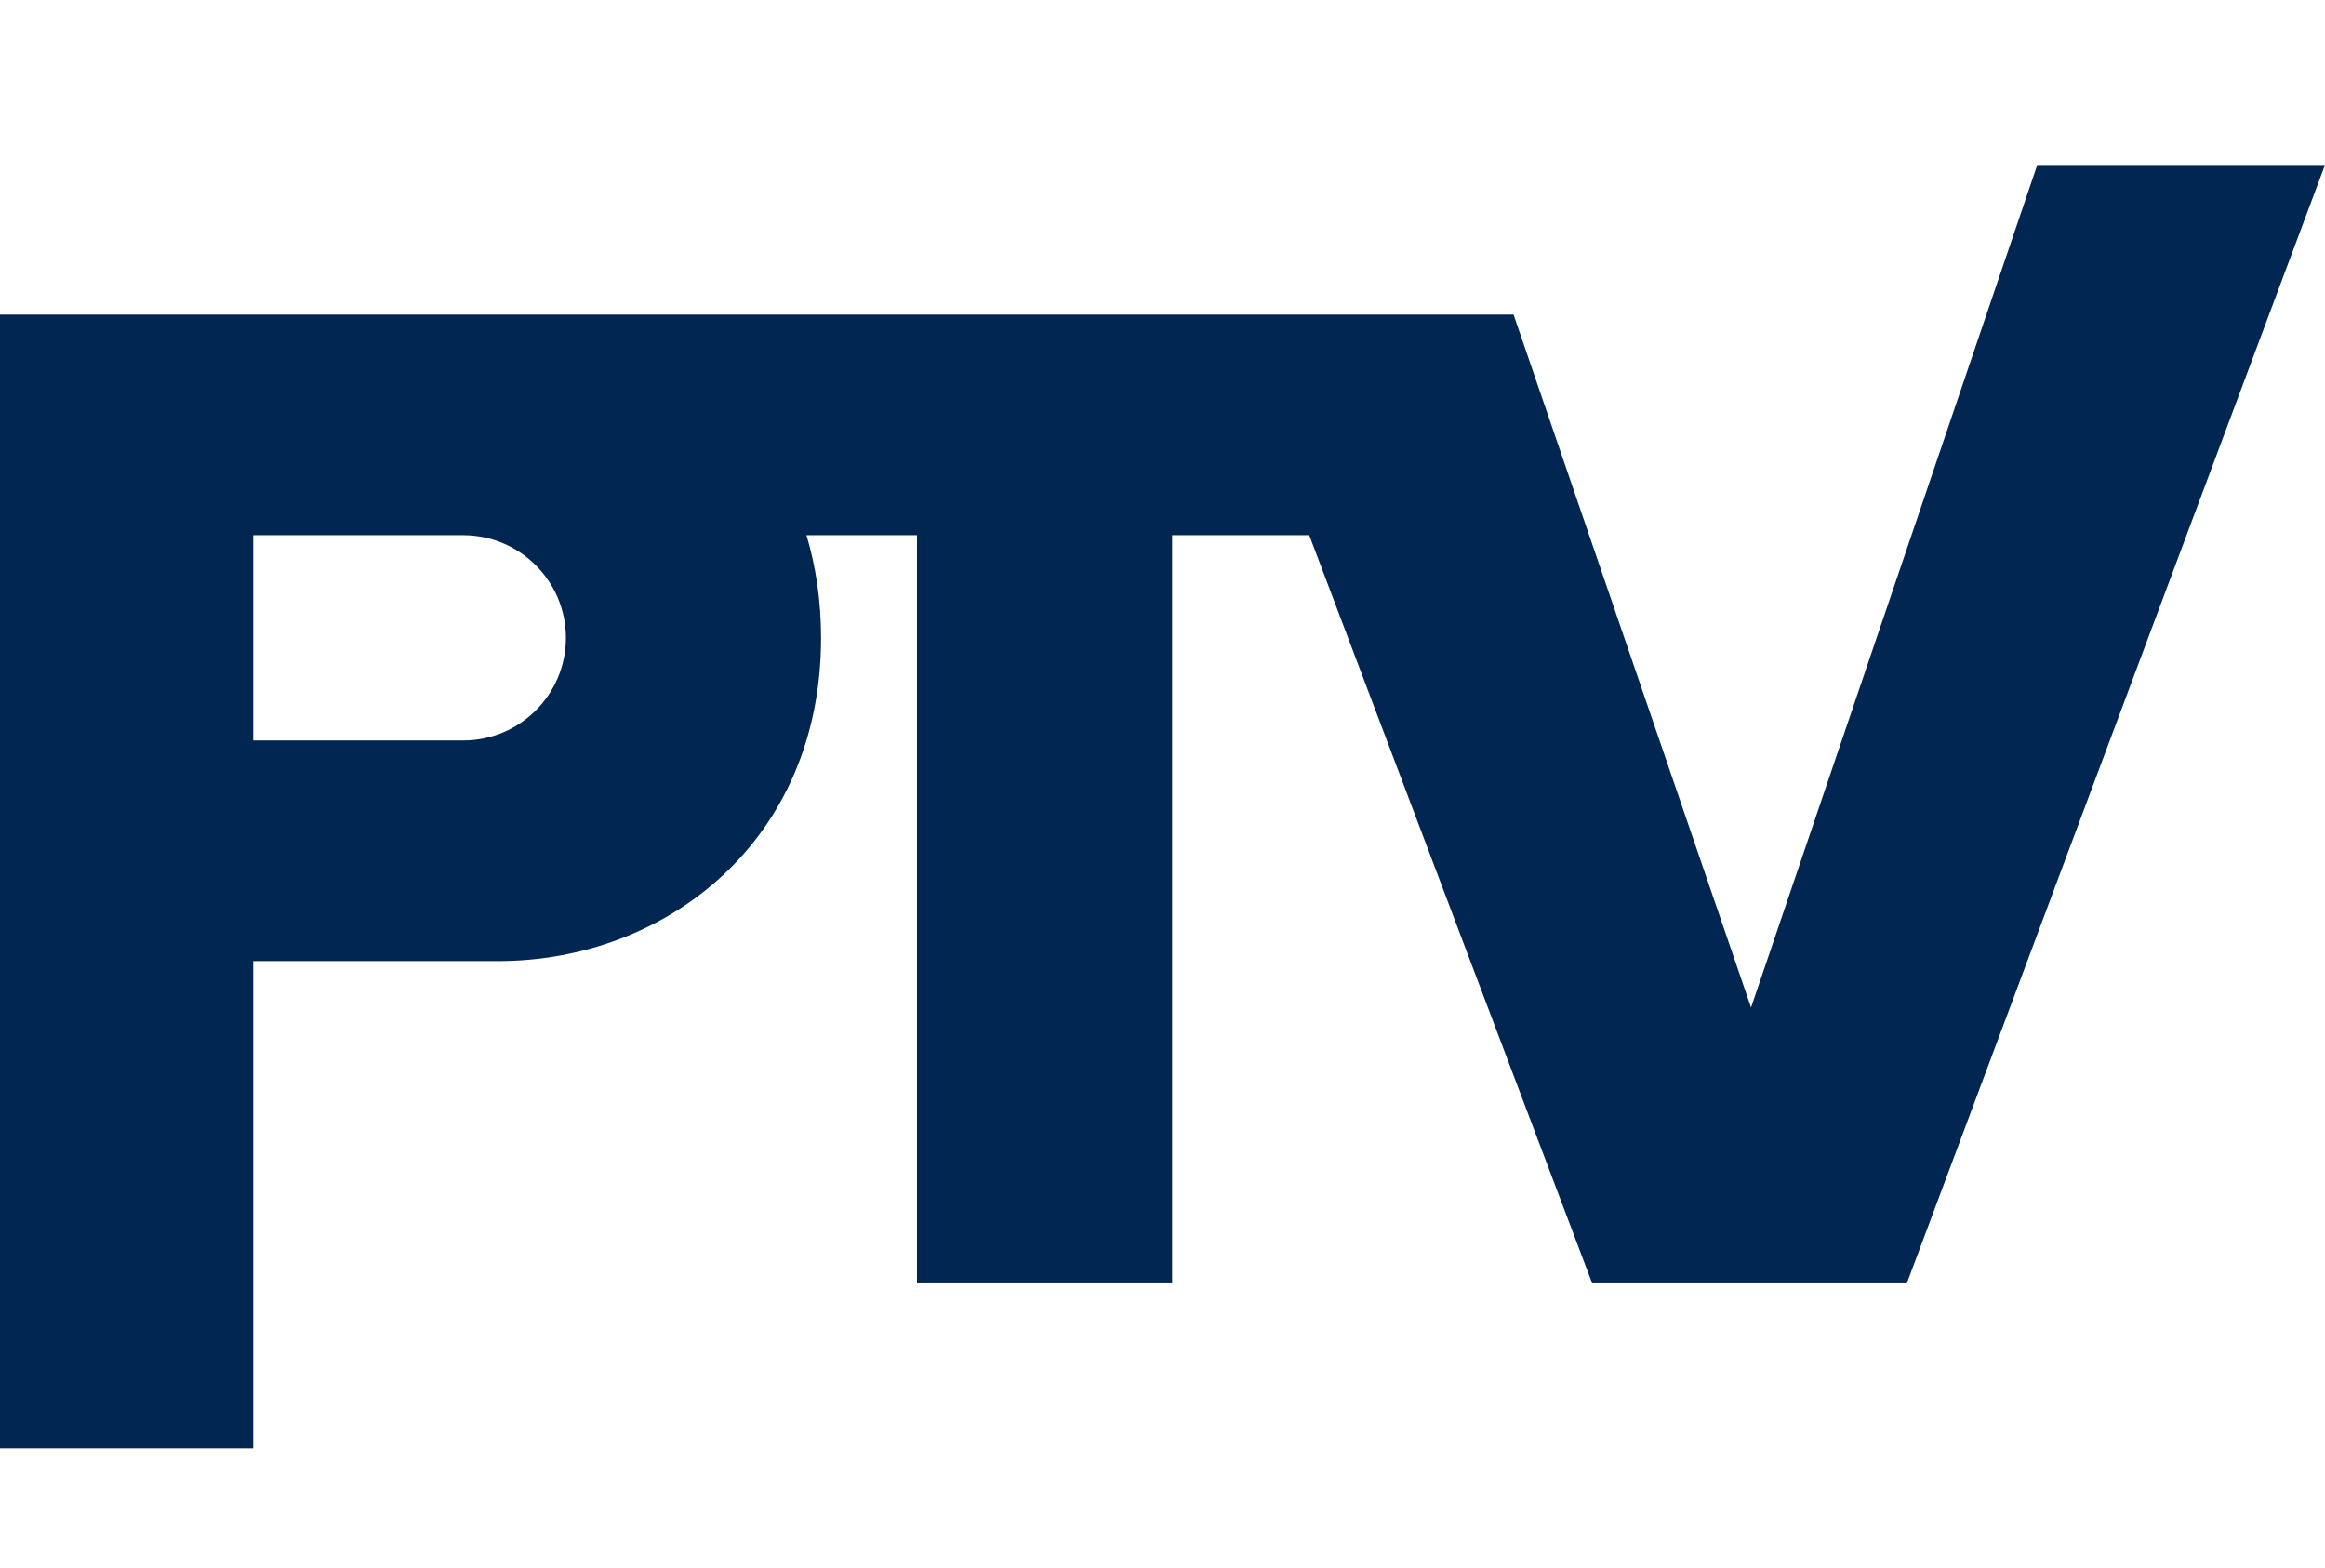 <?xml version="1.0" encoding="UTF-8" standalone="no"?>
<!-- Generator: Adobe Illustrator 23.0.3, SVG Export Plug-In . SVG Version: 6.00 Build 0)  -->

<svg
   version="1.1"
   id="Layer_1"
   x="0px"
   y="0px"
   viewBox="0 0 1212 817.5"
   style="enable-background:new 0 0 1212 817.5;"
   xml:space="preserve"
   sodipodi:docname="PTV Temporary 2017 Wordmark.svg"
   inkscape:version="1.1.1 (3bf5ae0d25, 2021-09-20)"
   xmlns:inkscape="http://www.inkscape.org/namespaces/inkscape"
   xmlns:sodipodi="http://sodipodi.sourceforge.net/DTD/sodipodi-0.dtd"
   xmlns="http://www.w3.org/2000/svg"
   xmlns:svg="http://www.w3.org/2000/svg"><defs
   id="defs3223" /><sodipodi:namedview
   id="namedview3221"
   pagecolor="#ffffff"
   bordercolor="#999999"
   borderopacity="1"
   inkscape:pageshadow="0"
   inkscape:pageopacity="0"
   inkscape:pagecheckerboard="0"
   showgrid="false"
   inkscape:zoom="0.44281346"
   inkscape:cx="-124.2058"
   inkscape:cy="270.99447"
   inkscape:window-width="1920"
   inkscape:window-height="986"
   inkscape:window-x="-11"
   inkscape:window-y="-11"
   inkscape:window-maximized="1"
   inkscape:current-layer="Layer_1" />
<style
   type="text/css"
   id="style3154">
	.st0{fill:#012652;enable-background:new    ;}
	.st1{enable-background:new    ;}
	.st2{fill:#012652;}
</style>
<path
   class="st0"
   d="M 1212,86 H 1062 L 912.8,525.2 789,164 H 0 V 755 H 132 V 501 H 259.5 C 347.6,501 428,438 428,332.5 428,313.2 425.3,295.3 420.4,279 H 478 V 669 H 611 V 279 h 71.5 L 830,669 H 994 Z M 295,332.5 C 295,362 271,386 241.5,386 H 132 V 279 h 109.5 c 29.5,0 53.5,24 53.5,53.5 z"
   id="path3156" />


</svg>
